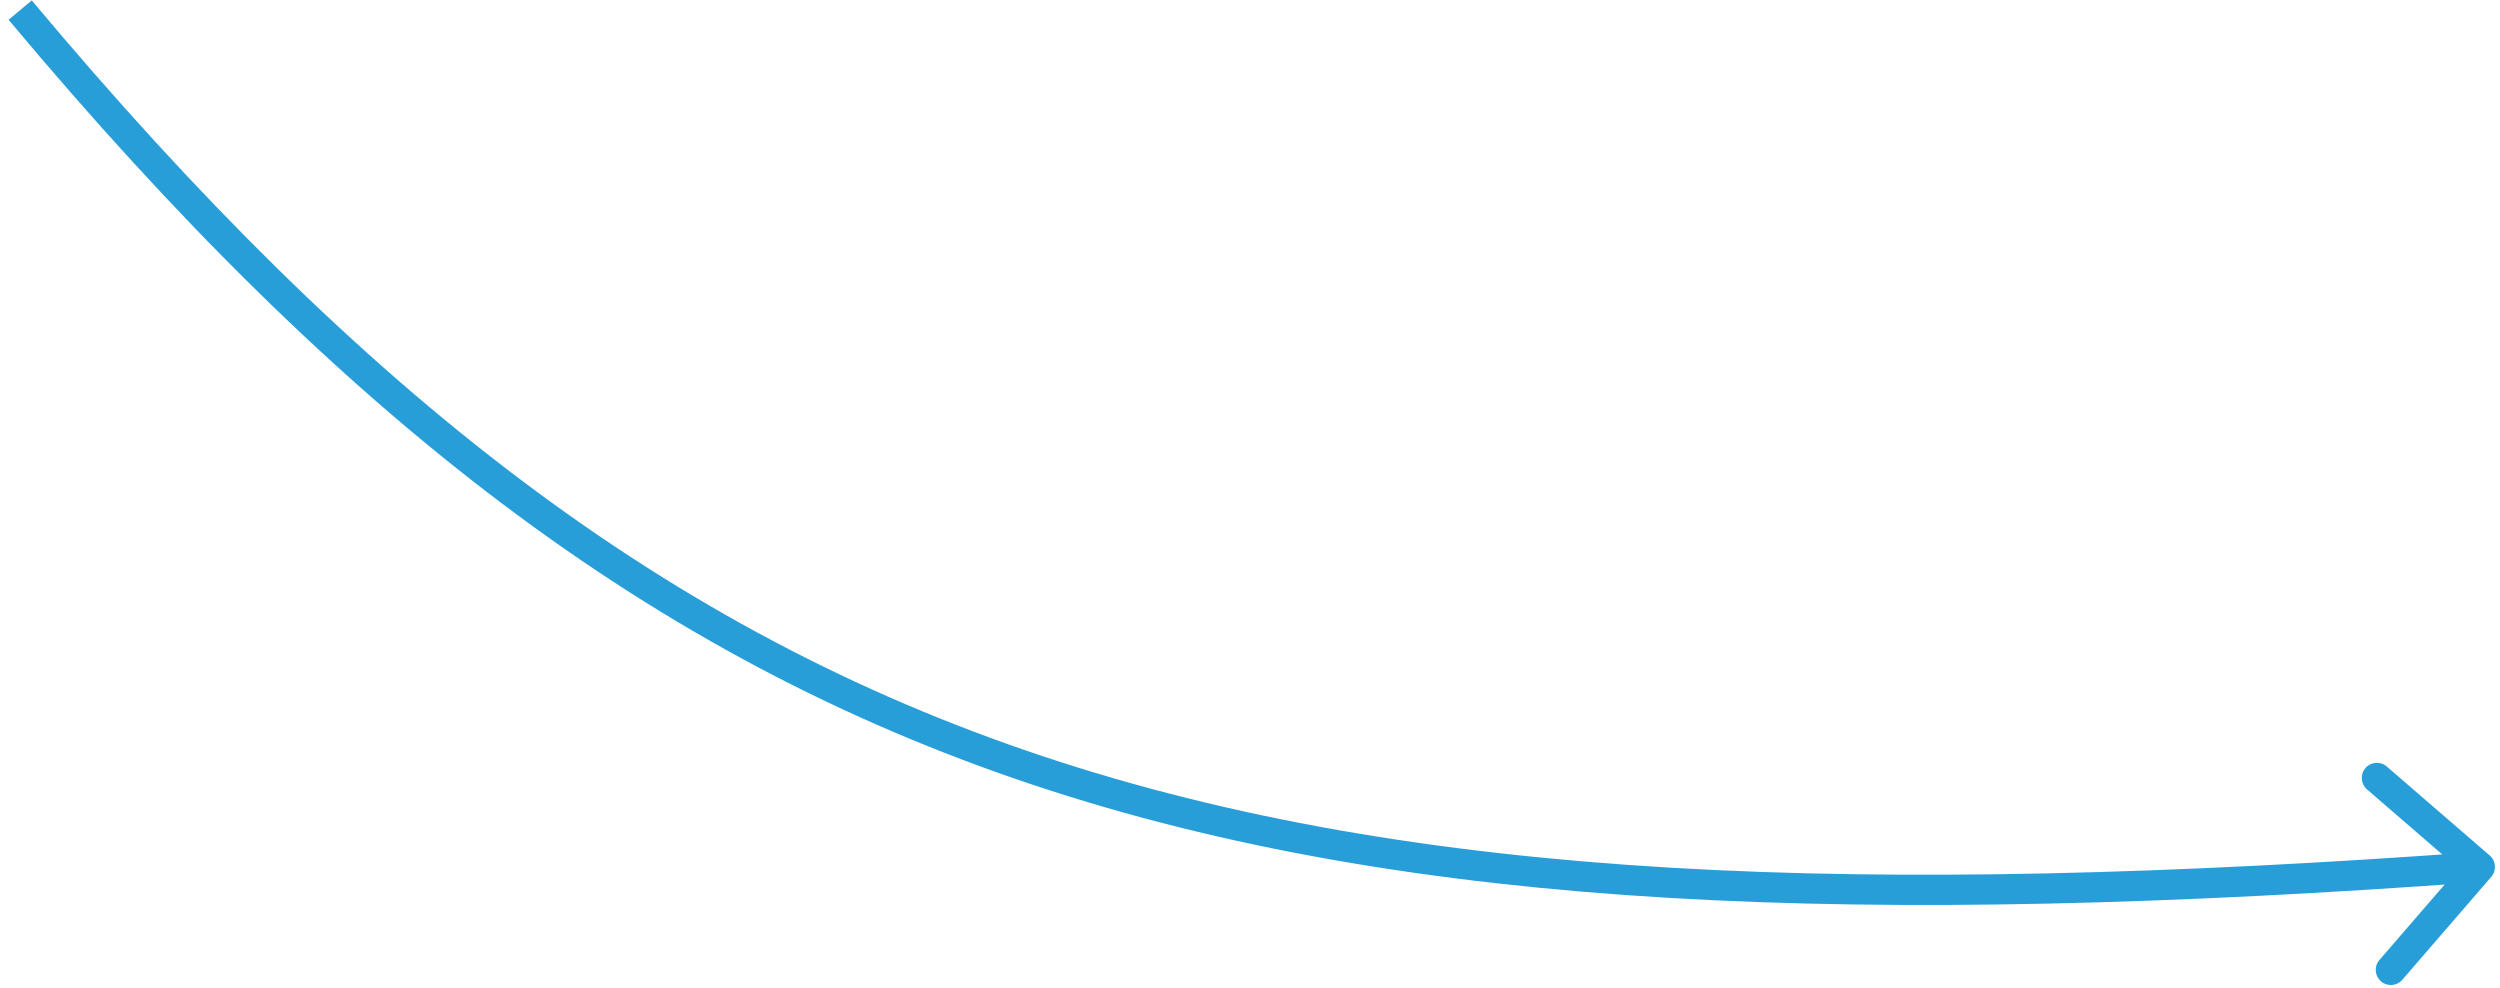 <?xml version="1.0" encoding="UTF-8"?> <svg xmlns="http://www.w3.org/2000/svg" width="248" height="98" viewBox="0 0 248 98" fill="none"> <path d="M247.135 86.981C247.677 86.354 247.608 85.407 246.981 84.865L236.767 76.037C236.14 75.496 235.193 75.564 234.651 76.191C234.11 76.818 234.179 77.765 234.805 78.307L243.884 86.154L236.037 95.233C235.496 95.86 235.565 96.807 236.191 97.349C236.818 97.89 237.765 97.821 238.307 97.195L247.135 86.981ZM0.85 1.963C33.991 41.566 64.666 65.251 102.487 77.861C140.253 90.453 184.985 91.945 246.109 87.496L245.891 84.504C184.851 88.947 140.614 87.411 103.436 75.015C66.313 62.638 36.071 39.378 3.15 0.037L0.85 1.963Z" fill="#289ED9"></path> </svg> 
